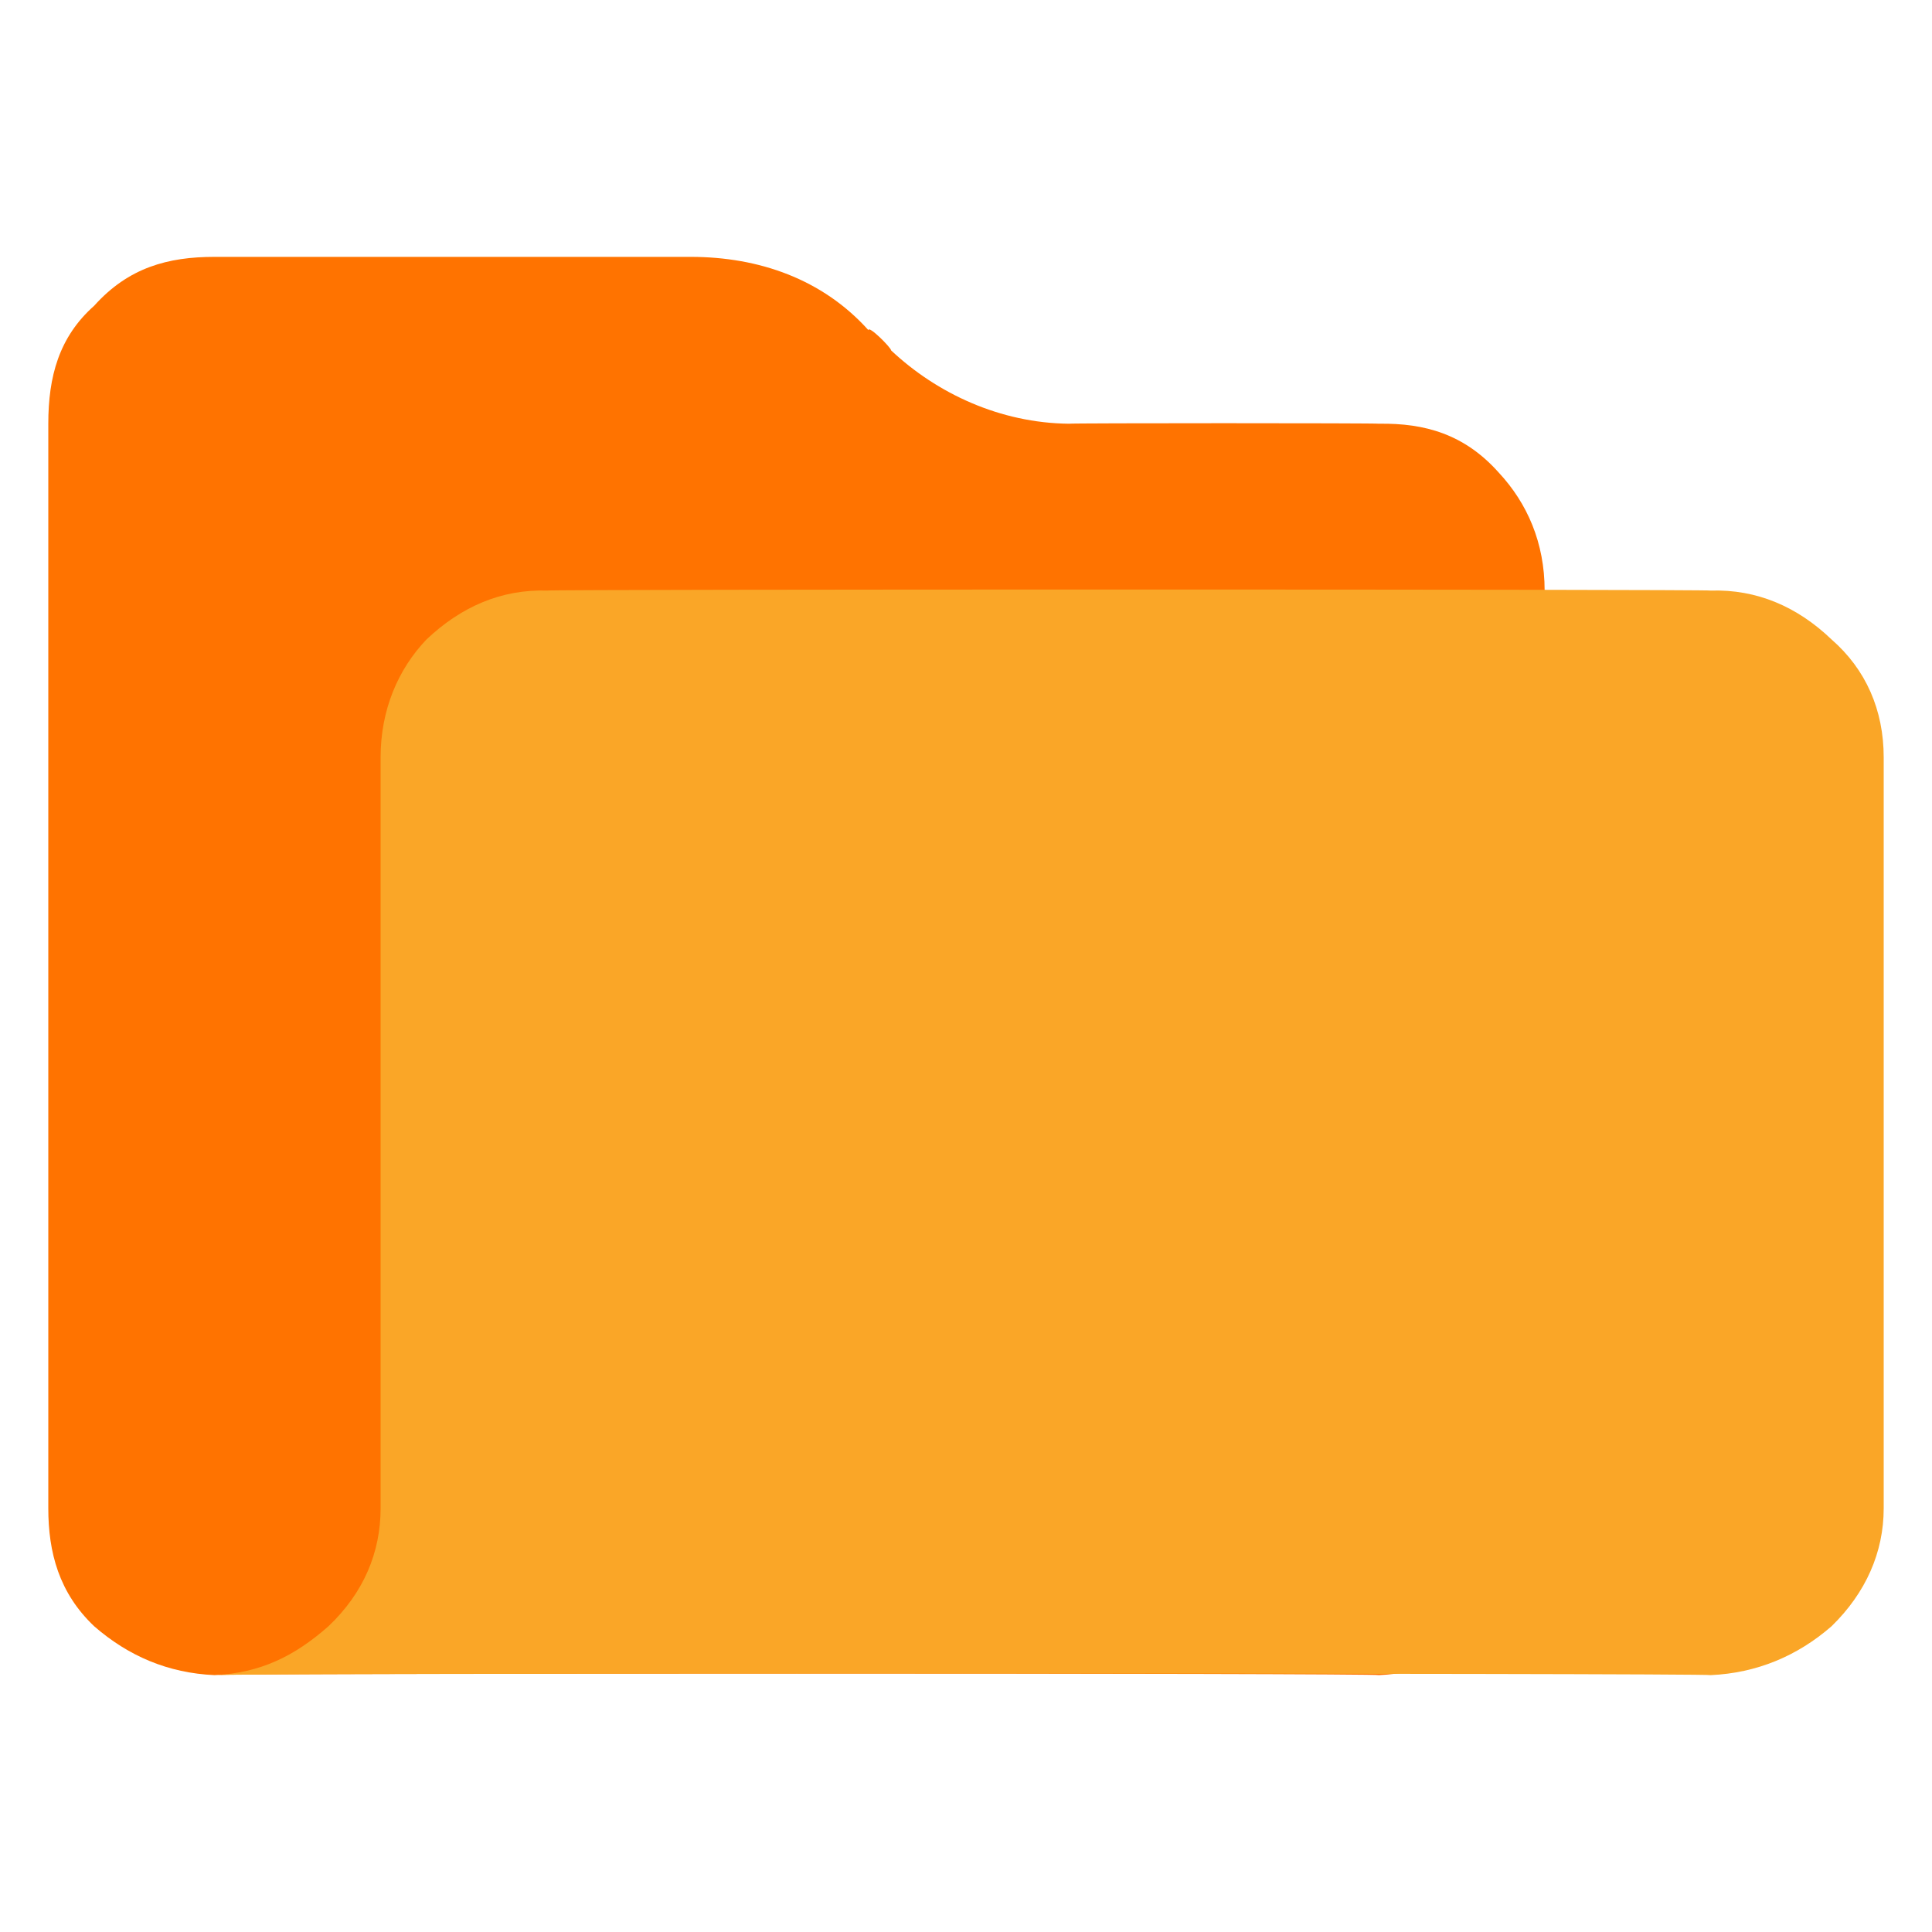<svg xmlns="http://www.w3.org/2000/svg" version="1.1" xmlns:xlink="http://www.w3.org/1999/xlink" width="100%" height="100%" id="svgWorkerArea" viewBox="0 0 400 400" xmlns:artdraw="https://artdraw.muisca.co" style="background: white;"><defs id="defsdoc"><pattern id="patternBool" x="0" y="0" width="10" height="10" patternUnits="userSpaceOnUse" patternTransform="rotate(35)"><circle cx="5" cy="5" r="4" style="stroke: none;fill: #ff000070;"></circle></pattern><linearGradient id="paint0_linear_103_1791" x1="16" y1="0" x2="16" y2="16.354" gradientUnits="userSpaceOnUse">
<stop stop-color="#FBA200" id="stopImp-949729064"></stop>
<stop offset="1" stop-color="#FF7300" id="stopImp-233878408"></stop>
</linearGradient><linearGradient id="paint1_linear_103_1791" x1="17.454" y1="5.818" x2="17.454" y2="24.727" gradientUnits="userSpaceOnUse">
<stop stop-color="#FAC227" id="stopImp-514796666"></stop>
<stop offset="1" stop-color="#FAA627" id="stopImp-258661161"></stop>
</linearGradient></defs><g id="fileImp-941746376" class="cosito"><path id="pathImp-883806715" clip-rule="evenodd" fill="url(#paint0_linear_103_1791)" fill-rule="evenodd" class="grouped" d="M44.4 53.182C44.4 53.182 143 53.182 143 53.182 157.1 53.182 170.3 57.782 179.8 68.359 179.8 67.282 184.5 71.982 184.5 72.55 194 81.482 207.1 87.582 221.3 87.727 221.3 87.582 285.5 87.582 285.5 87.727 295 87.582 303.2 89.882 310.3 97.845 316.2 104.182 319.8 112.382 319.8 122.272 319.8 121.982 319.8 311.882 319.8 312.273 319.8 321.382 316.2 329.782 310.3 336.7 303.2 342.882 295 346.382 285.5 346.818 285.5 346.382 44.4 346.382 44.4 346.818 34.8 346.382 26.6 342.882 19.5 336.7 12.2 329.782 10 321.382 10 312.273 10 311.882 10 87.582 10 87.727 10 77.982 12.2 69.782 19.5 63.3 26.6 55.382 34.8 53.182 44.4 53.182 44.4 53.182 44.4 53.182 44.4 53.182"></path><path id="pathImp-954301530" clip-rule="evenodd" fill="url(#paint1_linear_103_1791)" fill-rule="evenodd" class="grouped" d="M78.8 312.273C78.8 311.882 78.8 156.482 78.8 156.818 78.8 146.982 82.4 138.582 88.3 132.391 95.5 125.582 103.8 121.982 113.3 122.272 113.3 121.982 354.2 121.982 354.2 122.272 363.7 121.982 372.1 125.582 379.2 132.391 386.3 138.582 390 146.982 390 156.818 390 156.482 390 311.882 390 312.273 390 321.382 386.3 329.782 379.2 336.7 372.1 342.882 363.7 346.382 354.2 346.818 354.2 346.382 44.4 346.382 44.4 346.818 53.9 346.382 61 342.882 68 336.7 75.3 329.782 78.8 321.382 78.8 312.273 78.8 311.882 78.8 311.882 78.8 312.273"></path></g></svg>